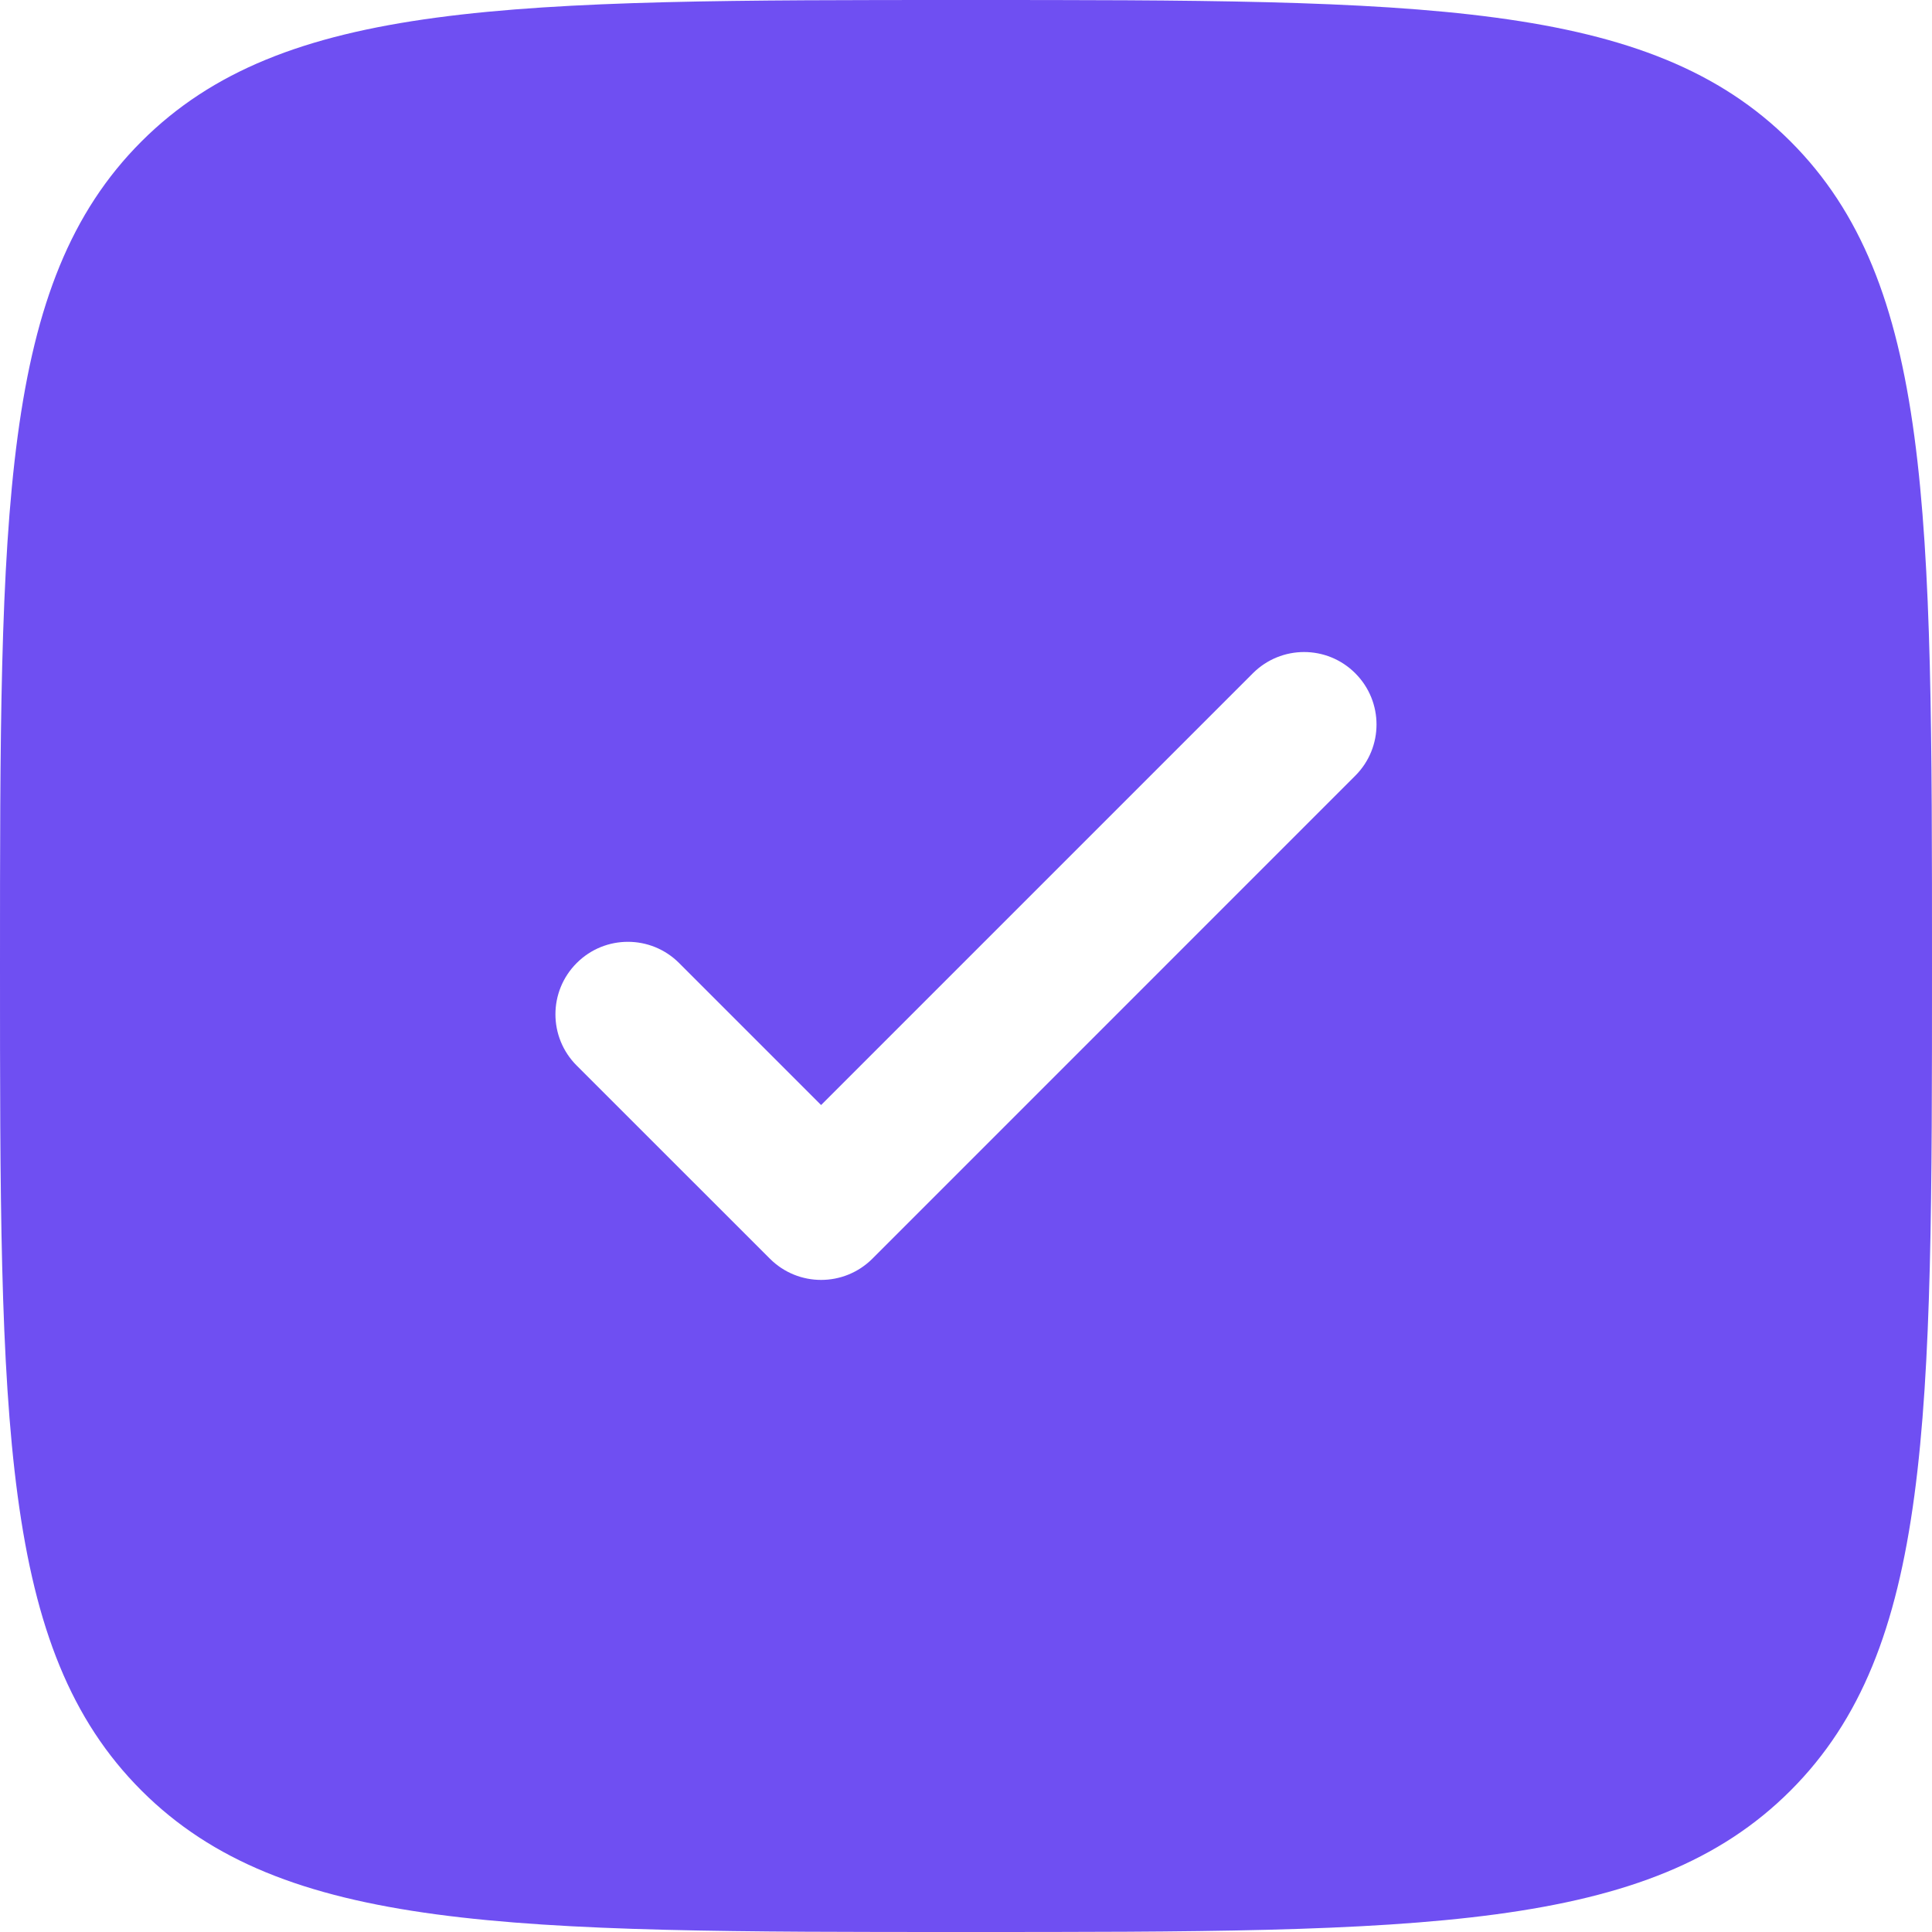 <svg xmlns="http://www.w3.org/2000/svg" width="28" height="28" viewBox="0 0 28 28" fill="none"><path fill-rule="evenodd" clip-rule="evenodd" d="M14 28C7.4 28 4.101 28 2.05 25.95C0 23.899 0 20.6 0 14C0 7.4 0 4.101 2.05 2.05C4.101 0 7.4 0 14 0C20.6 0 23.899 0 25.95 2.05C28 4.101 28 7.4 28 14C28 20.6 28 23.899 25.95 25.95C23.899 28 20.6 28 14 28ZM19.642 9.758C20.052 10.168 20.052 10.832 19.642 11.242L12.643 18.242C12.232 18.652 11.568 18.652 11.158 18.242L8.358 15.443C7.947 15.032 7.947 14.368 8.358 13.957C8.768 13.547 9.432 13.547 9.842 13.957L11.9 16.015L18.157 9.758C18.568 9.347 19.232 9.347 19.642 9.758Z" fill="#6F4FF2"></path></svg>